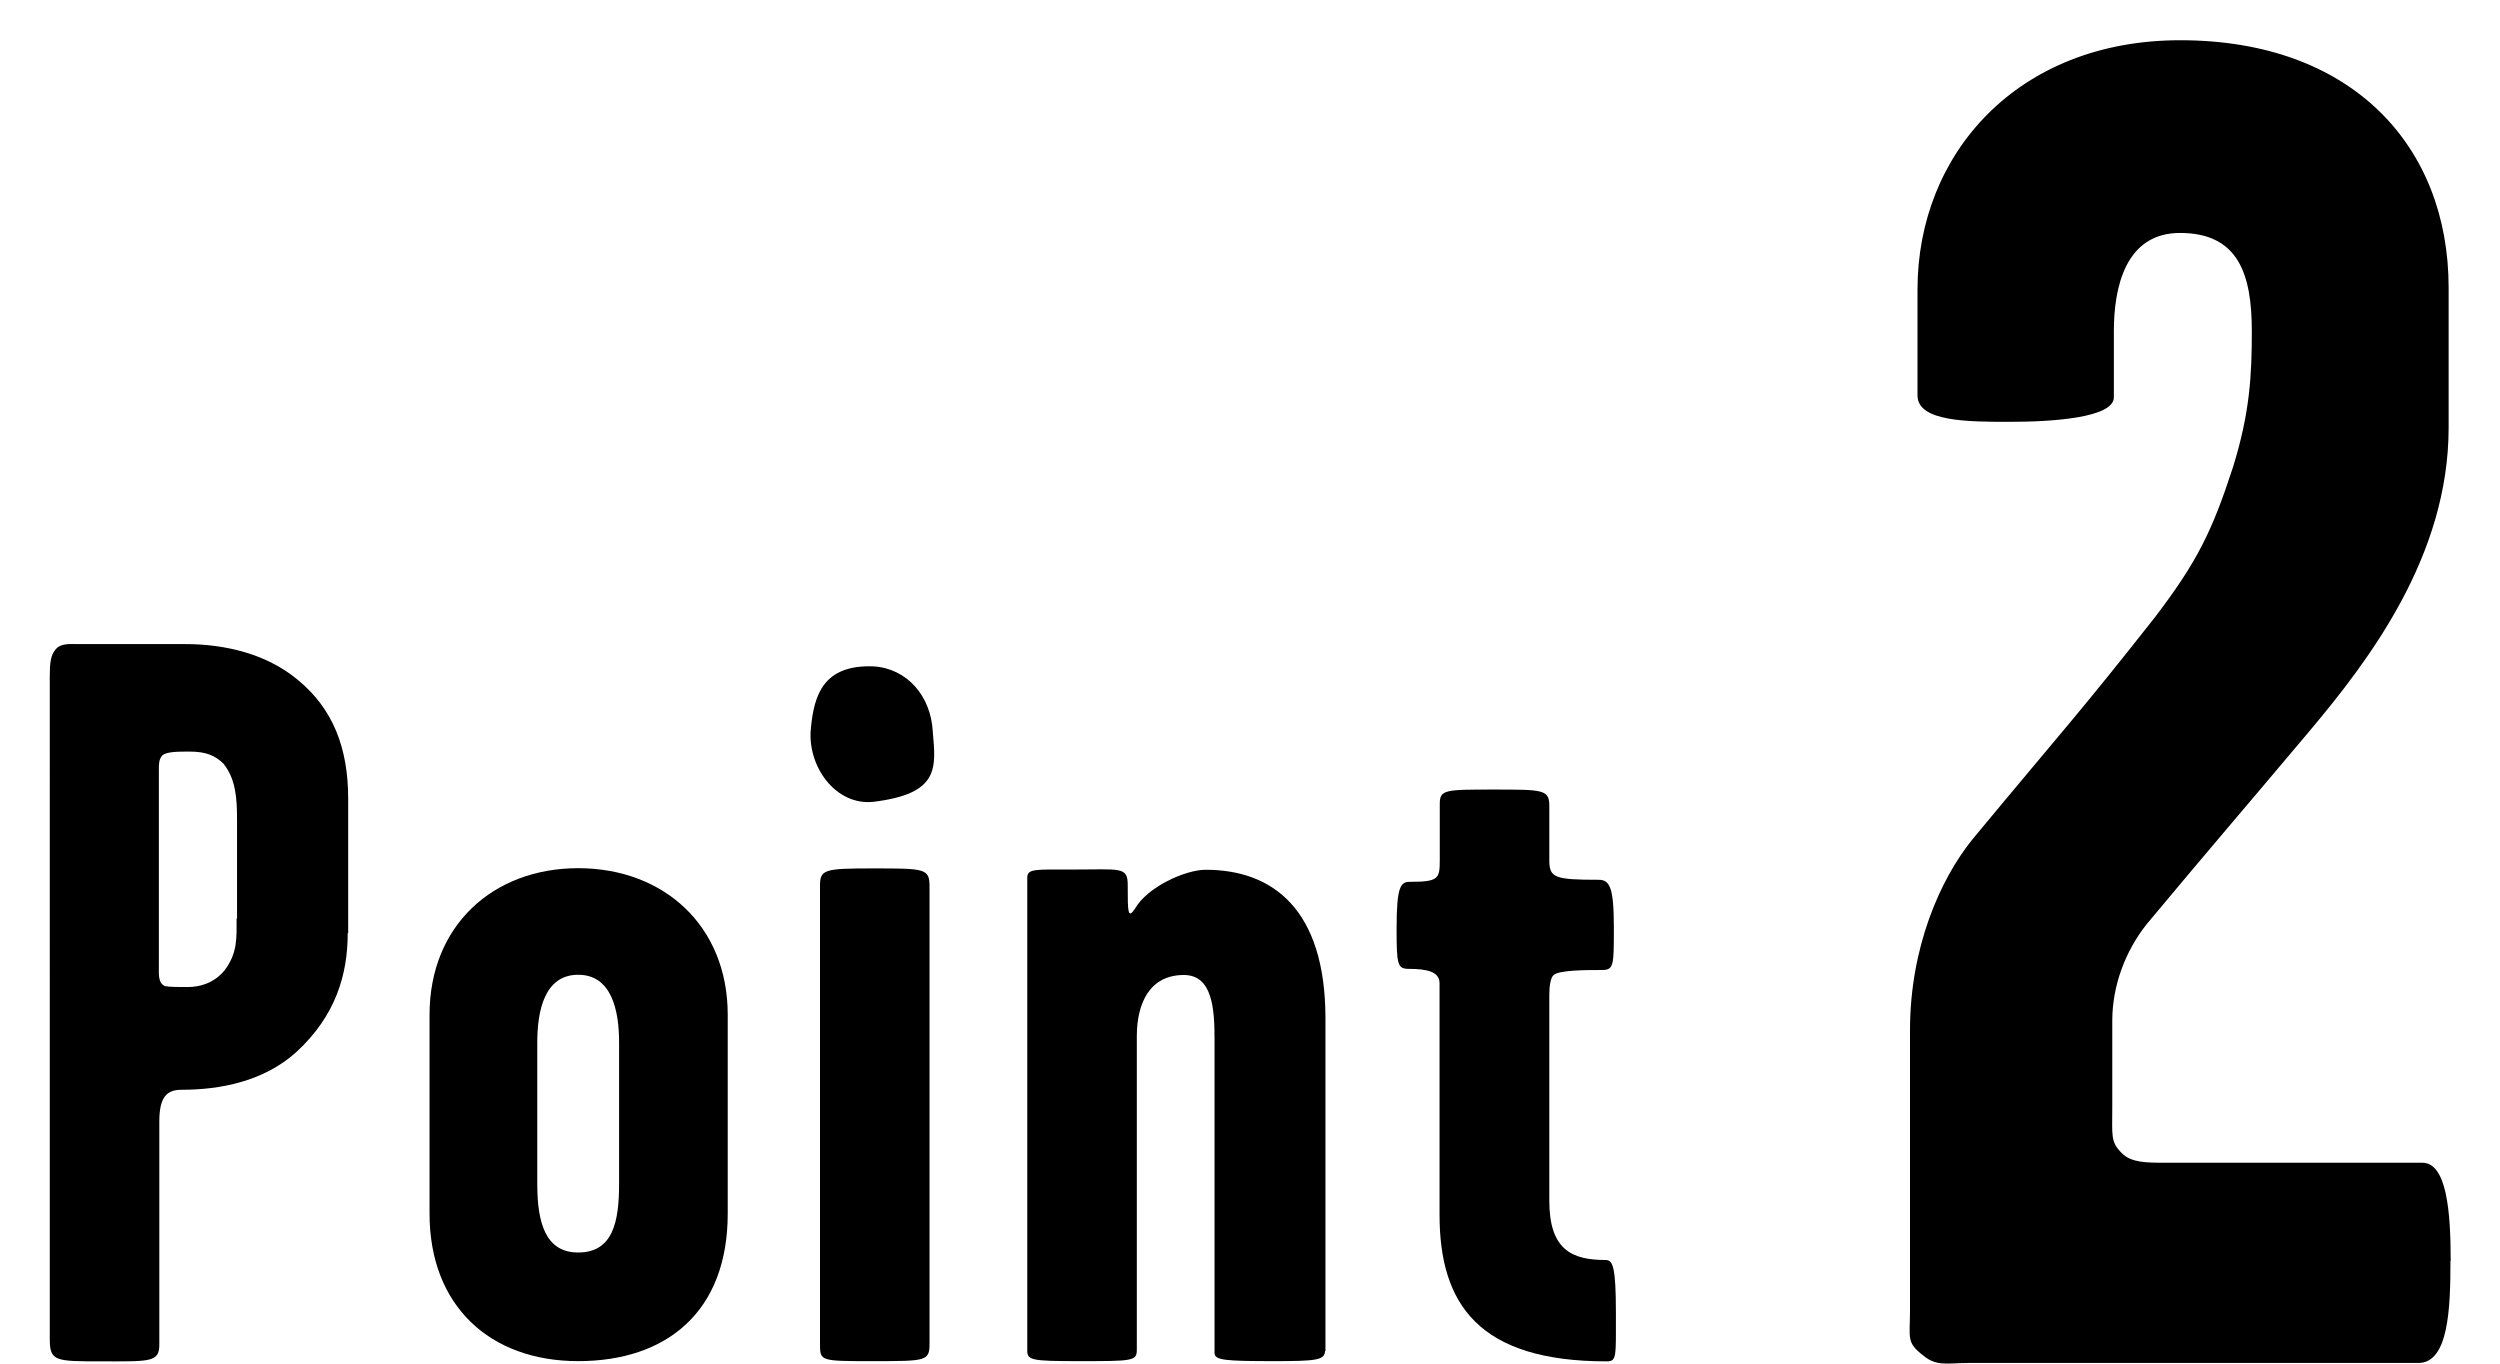 <?xml version="1.0" encoding="UTF-8"?>
<svg id="b" data-name="レイヤー 2" xmlns="http://www.w3.org/2000/svg" viewBox="0 0 110 60">
  <defs>
    <style>
      .d {
        fill: none;
      }
    </style>
  </defs>
  <g id="c" data-name="文字">
    <g>
      <g>
        <g>
          <path d="M15.3,41.05c0,1.85-.54,3.65-2.25,5.23-1.44,1.31-3.38,1.67-5.05,1.67-.63,0-.99,.27-.99,1.4v9.83c0,.77-.45,.72-2.52,.72s-2.3,0-2.3-.99V29.74c0-.54,.04-.9,.23-1.13,.23-.32,.59-.27,1.13-.27h4.6c1.8,0,3.61,.45,4.96,1.58,1.53,1.26,2.21,2.97,2.21,5.23v5.91Zm-4.87-.63v-4.33c0-.95-.05-1.8-.59-2.48-.36-.36-.77-.54-1.49-.54-.54,0-1.04,0-1.22,.18-.14,.18-.14,.36-.14,.63v8.56c0,.45-.04,.81,.27,.95,.23,.04,.54,.04,.99,.04,.5,0,1.13-.14,1.62-.72,.59-.77,.54-1.44,.54-2.3Z"/>
          <path d="M32.02,53.4c0,4.33-2.7,6.49-6.58,6.49s-6.54-2.43-6.54-6.49v-8.75c0-3.92,2.79-6.45,6.54-6.45s6.58,2.52,6.58,6.45v8.75Zm-4.78-1.31v-6.22c0-1.4-.32-2.98-1.8-2.98s-1.8,1.58-1.8,2.98v6.22c0,1.71,.36,3.02,1.8,3.02,1.53,0,1.8-1.35,1.8-3.02Z"/>
          <path d="M41.04,32.17c.14,1.62,.32,2.75-2.61,3.11-1.67,.18-2.93-1.58-2.75-3.25,.14-1.44,.54-2.79,2.75-2.71,1.49,.09,2.52,1.31,2.61,2.84Zm-.14,26.91c0,.81-.09,.81-2.52,.81-2.25,0-2.3,0-2.3-.72v-20.19c0-.72,.18-.77,2.3-.77,2.34,0,2.52,0,2.52,.81v20.06Z"/>
          <path d="M58.3,59.44c0,.41-.41,.45-2.25,.45-2.16,0-2.61-.04-2.61-.36v-13.79c0-1.35-.09-2.84-1.35-2.84-1.49,0-2.07,1.22-2.07,2.7v13.79c0,.5-.18,.5-2.57,.5-2.03,0-2.25-.04-2.25-.45v-20.82c0-.41,.36-.36,2.03-.36,2.07,0,2.39-.14,2.39,.68,0,1.17,0,1.53,.32,1.04,.54-.95,2.21-1.71,3.11-1.71,2.97,0,5.27,1.76,5.27,6.54v14.65Z"/>
          <path d="M71.1,57.78c0,1.94,.04,2.12-.41,2.12-5.63,0-7.35-2.52-7.35-6.45v-10.19c0-.5-.54-.63-1.35-.63-.5,0-.54-.18-.54-1.76,0-1.89,.18-2.07,.59-2.07,1.26,0,1.31-.14,1.31-.95v-2.48c0-.63,.23-.63,2.39-.63s2.43,0,2.43,.72v2.39c0,.77,.23,.86,2.16,.86,.5,0,.68,.32,.68,2.12,0,1.67,0,1.85-.54,1.85-.68,0-1.89,0-2.12,.23-.14,.14-.18,.54-.18,.86v9.06c0,2.16,.99,2.61,2.48,2.61,.32,0,.45,.32,.45,2.34Z"/>
        </g>
        <path d="M107.82,55.48c0,2.08-.08,4.49-1.41,4.49h-19.79c-.91,0-1.41,.17-2-.33-.75-.58-.58-.75-.58-2v-12.3c0-3.66,1.33-6.65,2.74-8.4,4.07-4.91,4.66-5.49,8.06-9.81,1.83-2.41,2.49-3.74,3.41-6.57,.75-2.41,.83-4.07,.83-5.99,0-2.49-.58-4.32-3.16-4.32-2.41,0-2.91,2.41-2.91,4.32v2.91c0,.91-2.74,1.08-4.57,1.08s-4.07,0-4.07-1.16v-4.66c0-5.99,4.41-10.97,11.56-10.97,7.57,0,11.81,4.66,11.81,10.89v6.15c0,5.65-3.49,10.23-6.15,13.39-3.08,3.66-4.24,4.99-7.15,8.48-.91,1.16-1.5,2.66-1.5,4.24v3.82c0,1.25-.08,1.5,.42,2,.42,.42,1.08,.42,1.91,.42h11.31c1.08,0,1.25,2.16,1.25,4.32Z"/>
      </g>
      <rect class="d" width="110" height="60"/>
    </g>
  </g>
</svg>